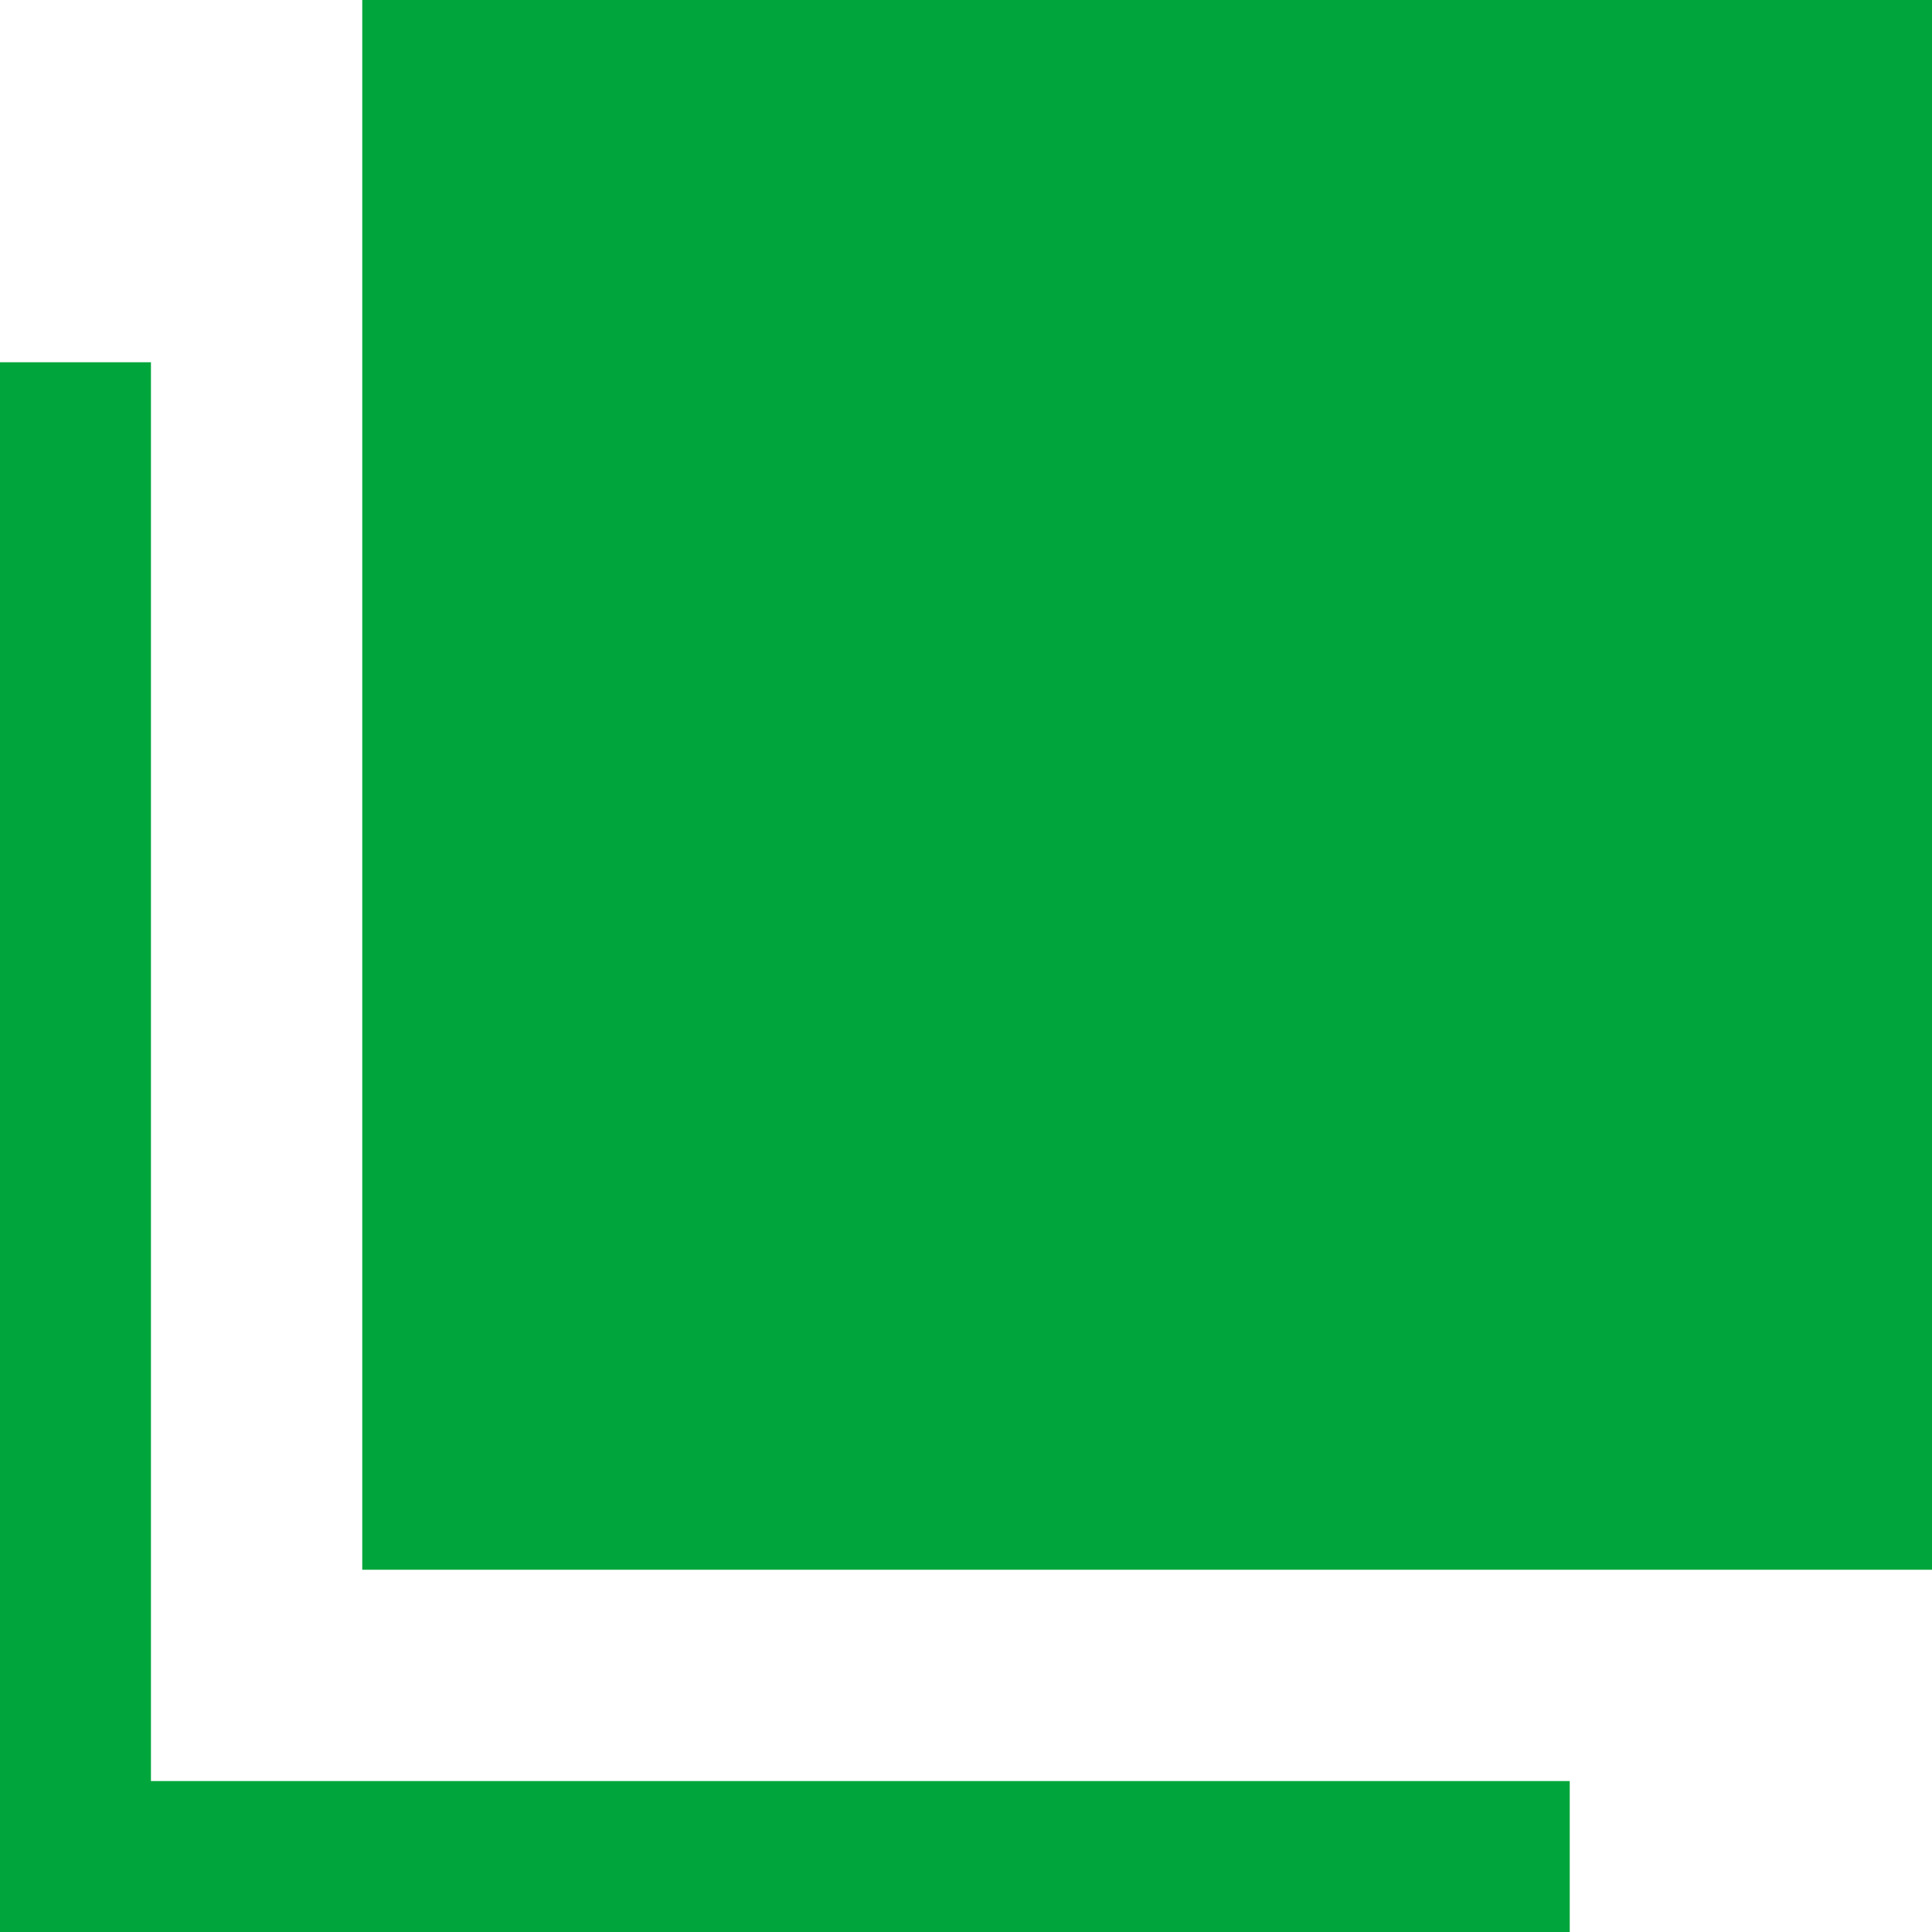 <svg id="レイヤー_1" data-name="レイヤー 1" xmlns="http://www.w3.org/2000/svg" width="16" height="16" viewBox="0 0 16 16"><rect id="長方形_109" data-name="長方形 109" x="3" width="13" height="13" fill="#00a63c"/><path id="パス_86" data-name="パス 86" d="M0,3V16H13V14.75H1.25V3Z" fill="#00a63c"/></svg>